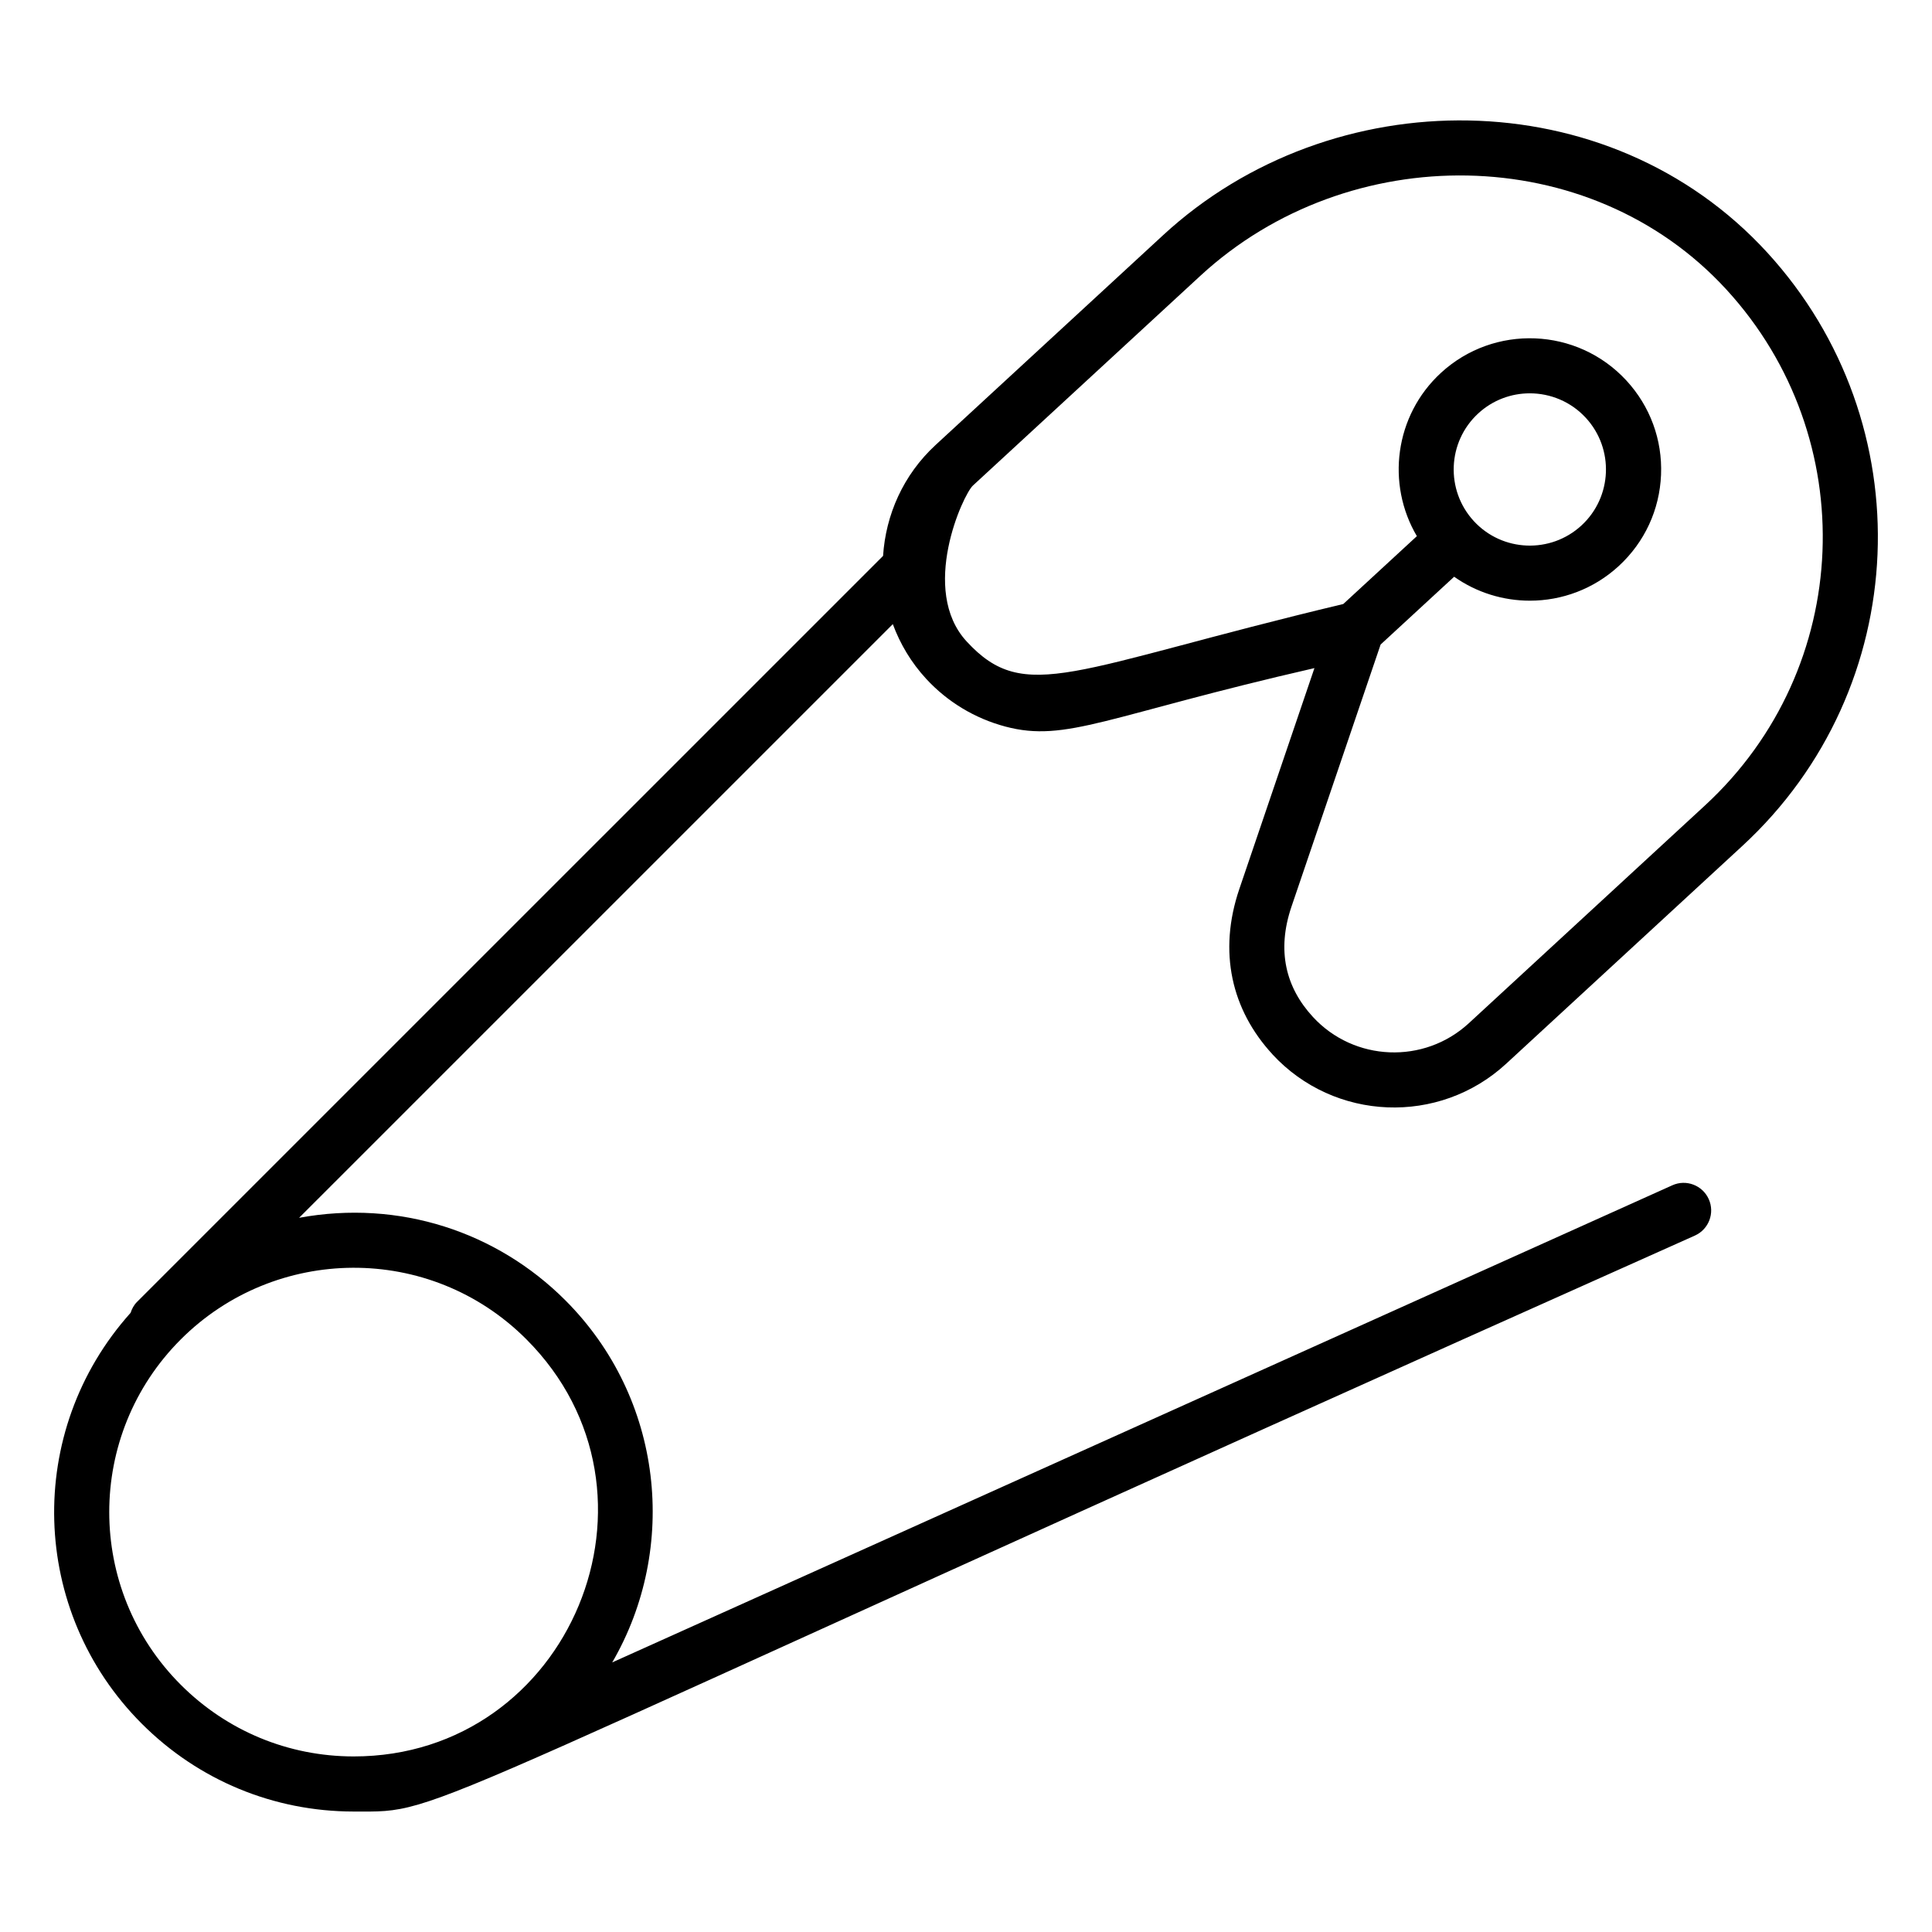 <?xml version="1.0" encoding="UTF-8"?>
<!-- Uploaded to: SVG Repo, www.svgrepo.com, Generator: SVG Repo Mixer Tools -->
<svg fill="#000000" width="800px" height="800px" version="1.1" viewBox="144 144 512 512" xmlns="http://www.w3.org/2000/svg">
 <path d="m481.19 423.39c16.418 17.801 44.203 18.879 61.957 2.512l62.598-57.727c45.289-41.758 48.031-112 6.574-157.27-42.102-45.945-115.4-45.789-160.07-4.594l-60.309 55.617c-8.602 7.934-13.215 18.547-13.918 29.391l-197.72 197.71c-0.836 0.836-1.348 1.836-1.695 2.883-28.16 31.418-26.773 79.141 2.973 108.89 14.996 14.996 34.934 23.258 56.133 23.273h0.027c25.648 0 5.523 3.668 355.43-152.64 3.68-1.652 5.32-5.984 3.664-9.656-1.66-3.68-5.984-5.328-9.656-3.664l-280.93 126.44c17.633-30.375 13.543-69.996-12.441-95.977-18.137-18.137-43.961-26.727-70.543-21.848l157.34-157.33c1.926 5.215 4.844 10.156 8.836 14.488 5.66 6.141 12.926 10.516 21.012 12.664 16.16 4.289 26.91-2.898 81.887-15.496l-19.887 58.484c-5.711 16.75-2.051 32.121 8.754 43.852zm-197.72 75.512c40.727 40.727 11.602 110.57-45.734 110.57h-0.02c-17.305-0.008-33.57-6.754-45.812-18.996-25.266-25.266-25.277-66.234 0-91.512 24.969-24.984 65.988-25.641 91.566-0.062zm202.79-114.65 23.617-69.445 19.488-17.969c5.969 4.215 13.008 6.348 20.066 6.348 8.434 0 16.898-3.043 23.574-9.199 6.84-6.309 10.809-14.887 11.188-24.164 0.379-9.277-2.887-18.152-9.191-24.992-13.008-14.098-35.059-14.996-49.164-1.996-12.258 11.305-14.508 29.438-6.352 43.25l-19.504 17.984c-72.055 17.203-84.246 26.812-99.812 9.922-12.547-13.613-0.984-38.871 1.668-41.32l60.309-55.617c39.164-36.121 103.11-35.887 139.41 3.723 35.949 39.23 33.734 100.29-5.703 136.66l-62.598 57.727c-11.852 10.93-30.391 10.188-41.32-1.668-7.172-7.785-9.66-17.527-5.672-29.246zm48.324-102.15c-7.551-8.188-7.031-20.984 1.148-28.527 3.871-3.574 8.785-5.34 13.676-5.34 5.449 0 10.883 2.188 14.852 6.496 7.543 8.188 7.023 20.977-1.156 28.523-8.184 7.539-20.969 7.035-28.52-1.152z"/>
</svg>